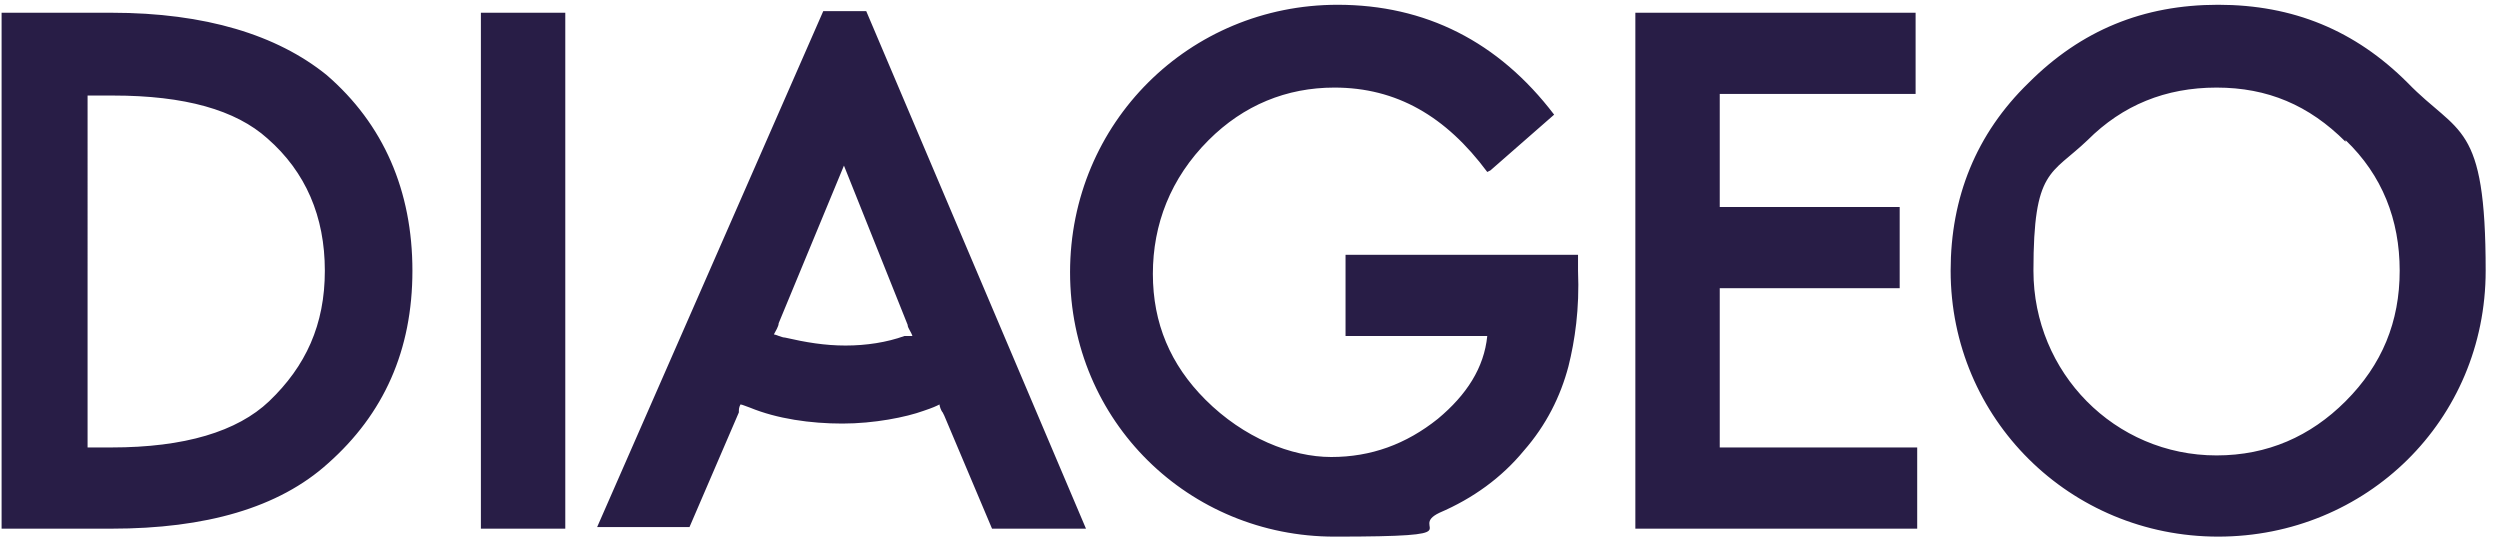 <?xml version="1.0" encoding="UTF-8"?>
<svg id="Layer_1" xmlns="http://www.w3.org/2000/svg" xmlns:xlink="http://www.w3.org/1999/xlink" xmlns:a="http://ns.adobe.com/AdobeSVGViewerExtensions/3.0/" version="1.1" viewBox="0 0 157 34">
  <!-- Generator: Adobe Illustrator 29.3.1, SVG Export Plug-In . SVG Version: 2.1.0 Build 151)  -->
  <defs>
    <style>
      .st0 {
        fill: #281d46;
      }
    </style>
  </defs>
  <path class="st0" d="M48.6,21c.1-.2.3-.5.3-.7l4.1-9.9,4,10c0,.2.2.4.3.7h-.5c-1.1.4-2.4.6-3.7.6s-2.5-.2-3.8-.5c-.2,0-.6-.2-.7-.2M7.1,6c4.5,0,7.7.9,9.7,2.7,2.4,2.1,3.6,4.9,3.6,8.3s-1.2,6-3.5,8.2c-2,1.9-5.3,2.9-9.9,2.9h-1.5V6h1.5ZM147.3,8.8c2.3,2.2,3.4,5,3.4,8.2s-1.1,5.9-3.4,8.2c-2.2,2.2-4.9,3.4-8.1,3.4-6.4,0-11.5-5.2-11.5-11.6s1.1-6,3.4-8.2c2.2-2.2,4.9-3.3,8.1-3.3s5.8,1.1,8.1,3.4ZM93.6,10.7l4-3.5c-3.5-4.6-8.1-6.9-13.6-6.9-9.3,0-16.8,7.4-16.8,16.8s7.5,16.6,16.6,16.6,4.5-.5,6.6-1.5c2.1-.9,3.9-2.2,5.3-3.9,1.4-1.6,2.3-3.4,2.8-5.3.4-1.6.7-3.6.6-6v-1h-14.6v5.1h8.9c-.2,2-1.3,3.7-3.1,5.2-2,1.6-4.2,2.4-6.7,2.4s-5.5-1.2-7.9-3.6c-2.2-2.2-3.3-4.8-3.3-7.9s1.1-6,3.5-8.4c2.2-2.2,4.9-3.3,7.9-3.3,3.9,0,7,1.8,9.6,5.3ZM59.3,26.1l3,7.1h5.9L54.4.7h-2.7l-14.2,32.4h5.8l3.1-7.2c0-.2,0-.3.1-.5.1,0,.3.1.6.2,1.7.7,3.8,1,5.8,1s4-.4,5.1-.8c.6-.2.8-.3,1-.4,0,.1.1.4.2.5ZM7,33.2c5.9,0,10.5-1.3,13.6-4.1,3.5-3.1,5.3-7.1,5.3-12.1s-1.8-9.2-5.4-12.3C17.4,2.2,12.9.8,7,.8H.1v32.4s6.8,0,6.8,0ZM35.5.8h-5.3v32.4h5.3V.8ZM108,18.1h11.3v-5.1h-11.3v-7.1h12.3V.8h-17.6v32.4h17.7v-5.1h-12.4v-10h0ZM127.4,5.2c-3.3,3.2-4.9,7.2-4.9,11.8,0,9.3,7.5,16.7,16.8,16.7s16.8-7.3,16.8-16.7-1.7-8.5-4.9-11.8c-3.3-3.3-7.2-4.9-11.9-4.9s-8.6,1.6-11.9,4.9Z"/>
</svg>